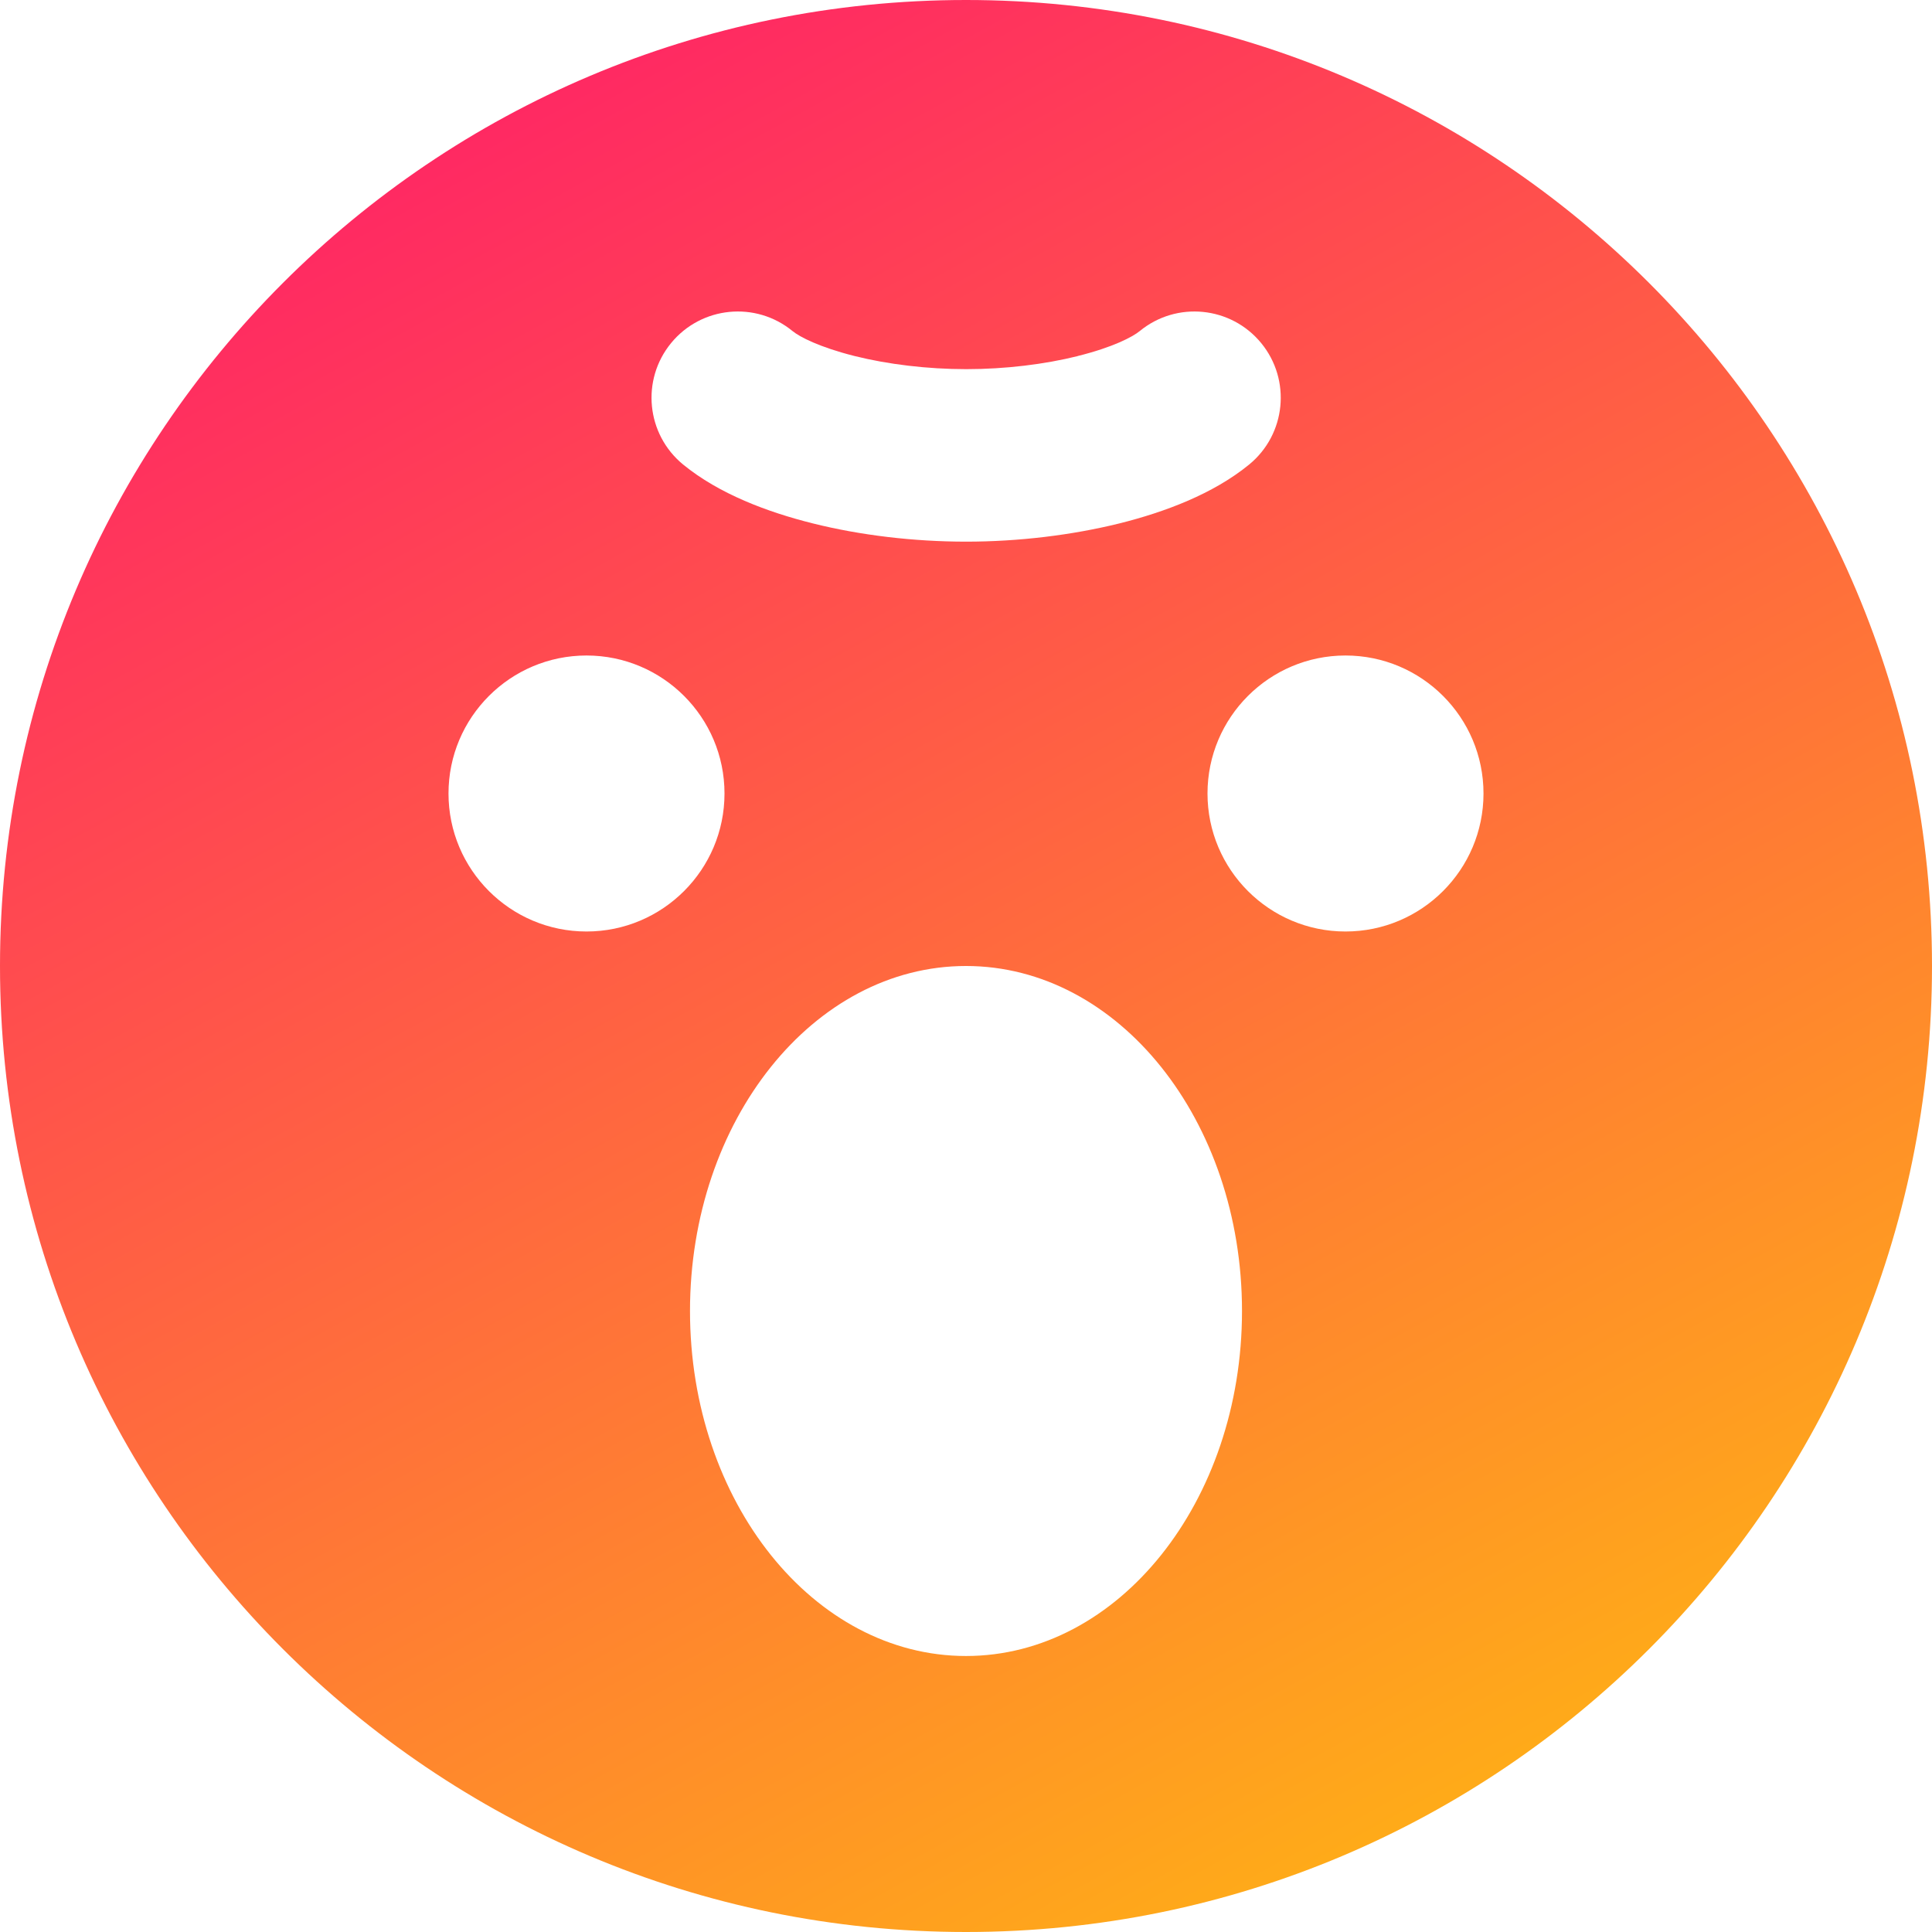 <svg xmlns="http://www.w3.org/2000/svg" fill="none" viewBox="0 0 14 14" id="Smiley-Angry--Streamline-Core-Gradient">
  <desc>
    Smiley Angry Streamline Icon: https://streamlinehq.com
  </desc>
  <g id="Free Gradient/Mail/smiley-angry">
    <path id="Subtract" fill="url(#paint0_linear_14402_11358)" fill-rule="evenodd" d="M14 7c0-3.866-3.134-7-7-7C3.134 0 0 3.134 0 7c0 3.866 3.134 7 7 7 3.866 0 7-3.134 7-7ZM7.809 2.58c.255-.063.399-.139.45-.181.267-.219.661-.18.88.087.219.267.18.661-.087.88-.26.213-.612.345-.941.427-.344.085-.731.132-1.11.132-.379 0-.766-.046-1.11-.132-.329-.082-.681-.214-.941-.427-.267-.219-.306-.613-.087-.88s.613-.306.88-.087c.051.042.195.117.45.181.24.06.526.095.809.095.283 0 .568-.035.809-.095ZM7 12c1.105 0 2-1.119 2-2.5 0-1.381-.895-2.5-2-2.5s-2 1.119-2 2.5c0 1.381.895 2.5 2 2.5ZM5.25 5.75c0-.552-.448-1-1-1s-1 .448-1 1c0 .552.448 1 1 1s1-.448 1-1Zm4.5-1c.552 0 1 .448 1 1 0 .552-.448 1-1 1-.552 0-1-.448-1-1 0-.552.448-1 1-1Z" clip-rule="evenodd"></path>
  </g>
  <defs>
    <linearGradient id="paint0_linear_14402_11358" x1="14.817" x2="3.622" y1="16.057" y2="-4.221" gradientUnits="userSpaceOnUse">
      <stop stop-color="#ffd600"></stop>
      <stop offset="1" stop-color="#ff007a"></stop>
    </linearGradient>
  </defs>
</svg>